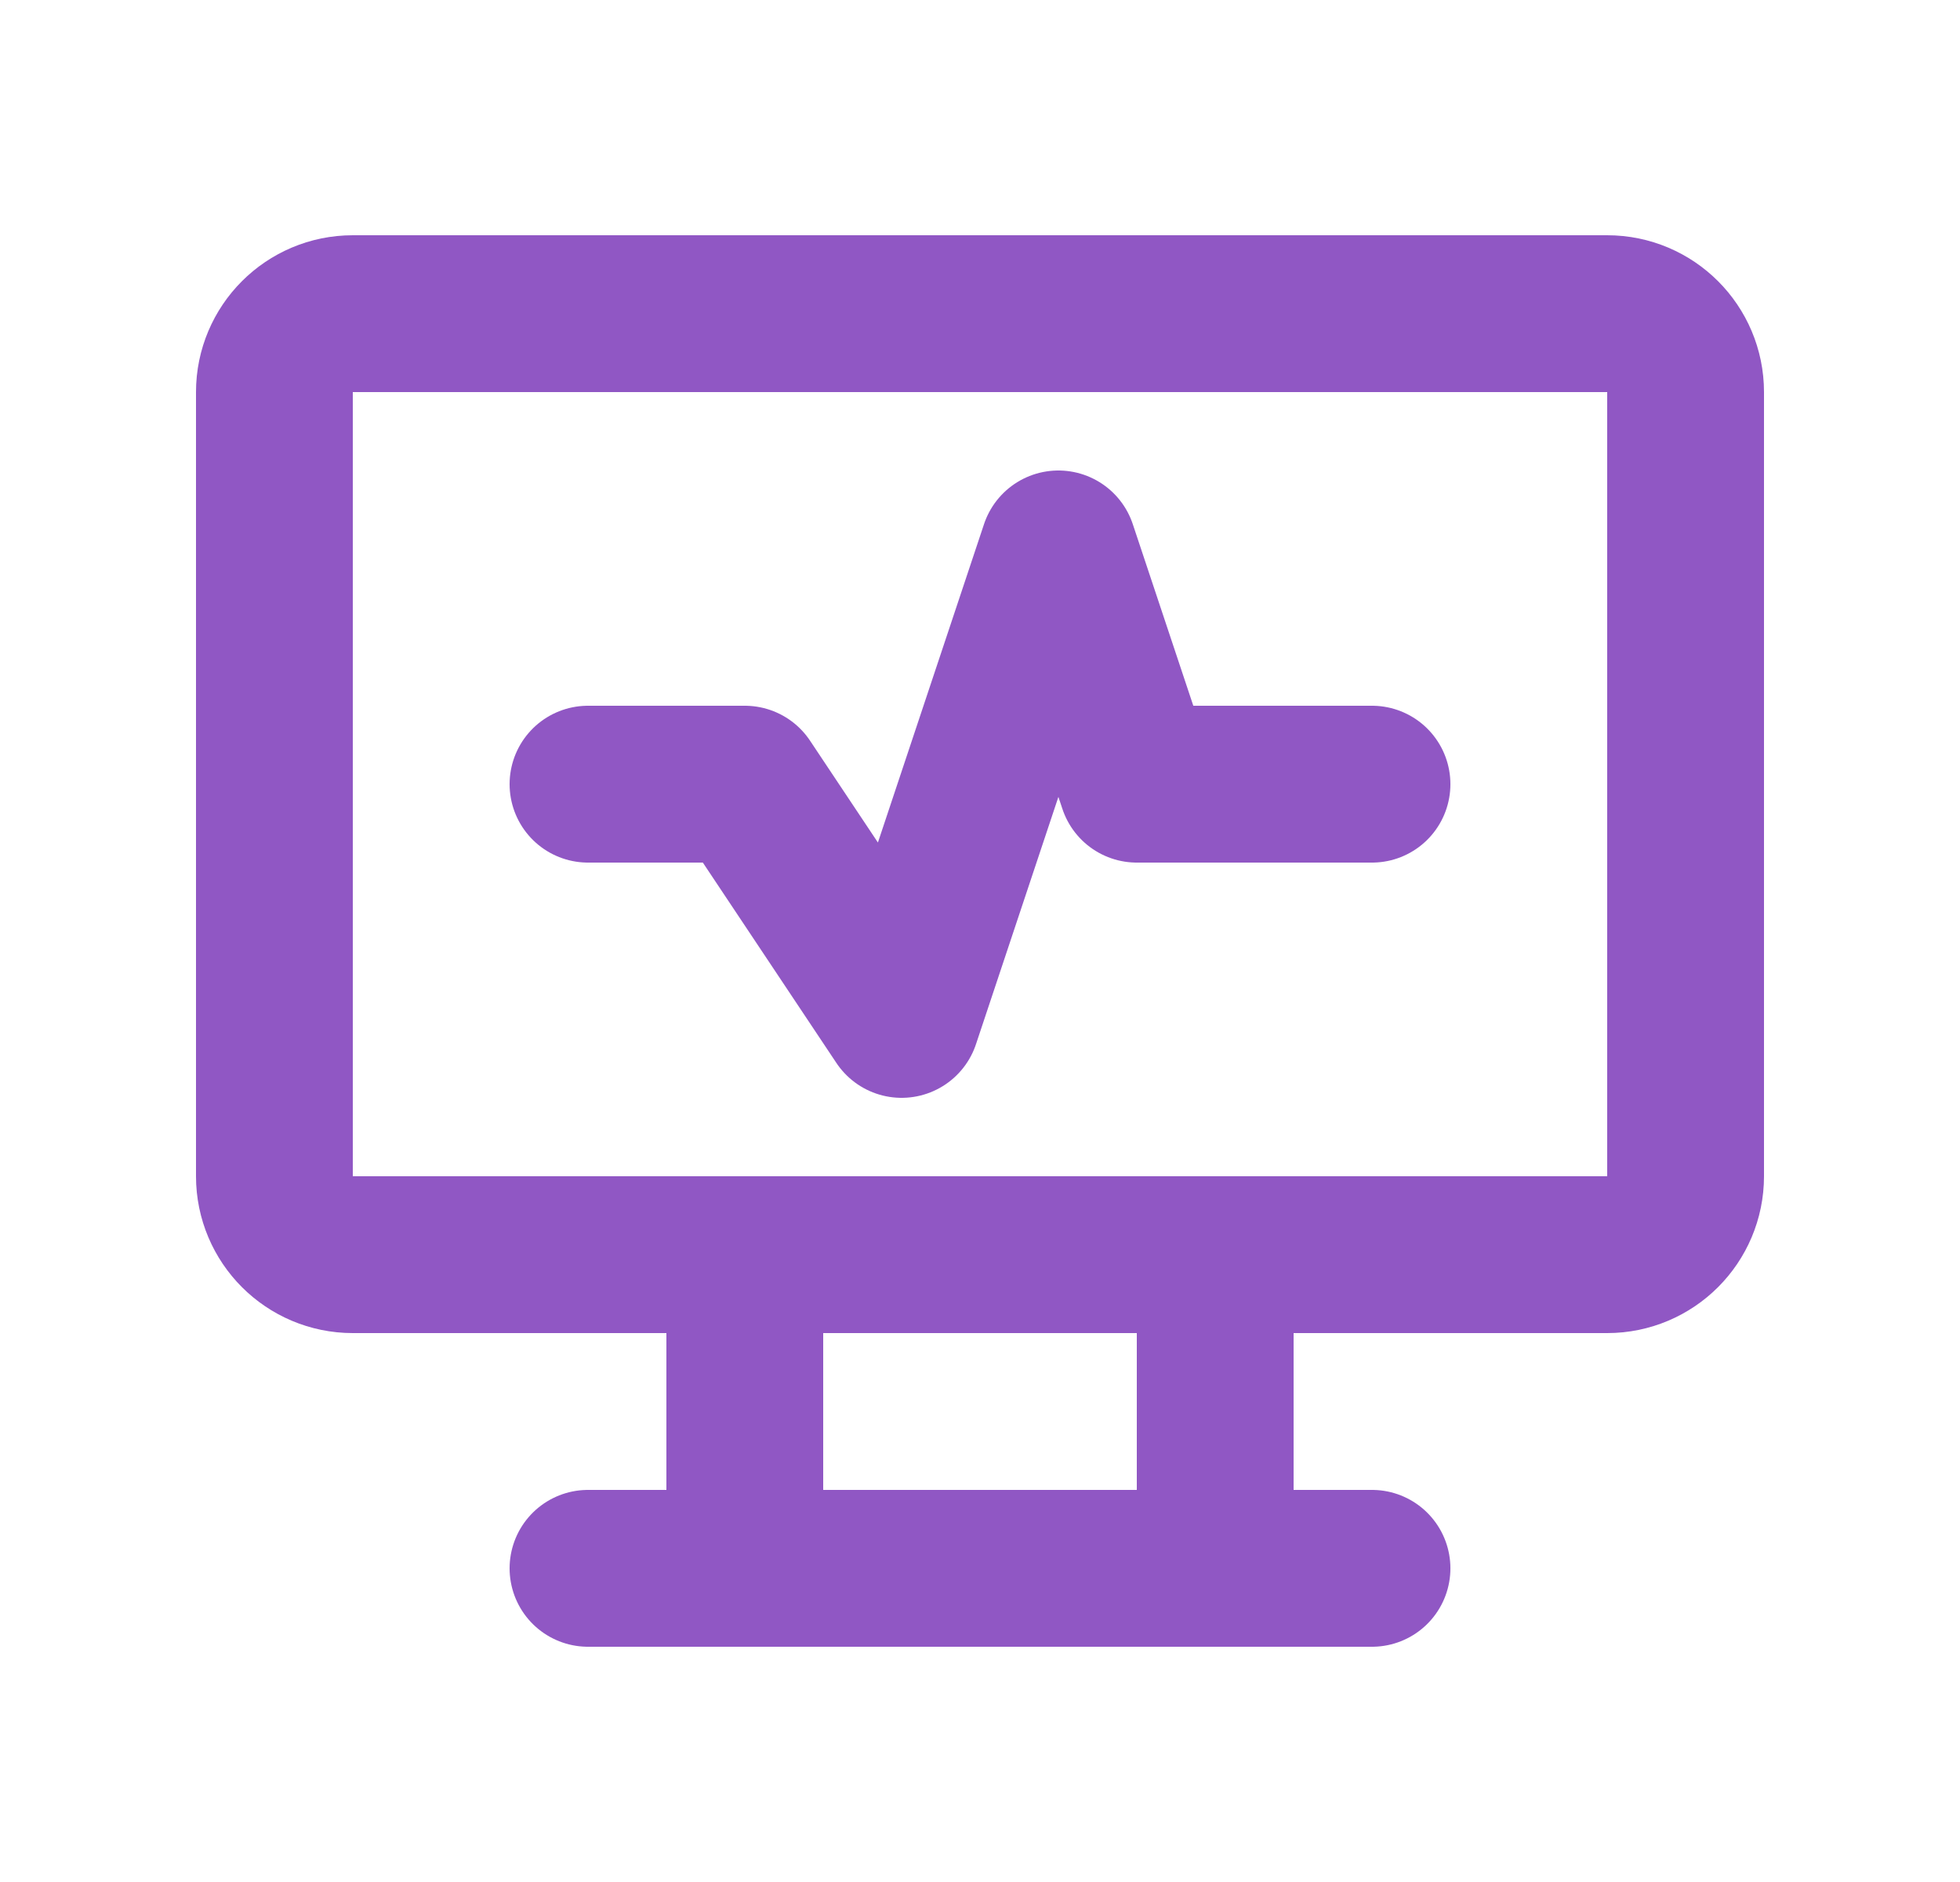 <svg width="25" height="24" viewBox="0 0 25 24" fill="none" xmlns="http://www.w3.org/2000/svg">
<path d="M20.5 4H4.5C3.948 4 3.5 4.448 3.5 5V15C3.5 15.552 3.948 16 4.5 16H20.5C21.052 16 21.5 15.552 21.5 15V5C21.5 4.448 21.052 4 20.5 4Z" stroke="#9057C4" stroke-width="2" stroke-linecap="round" stroke-linejoin="round"/>
<path d="M7.5 20H17.5M9.5 16V20M15.5 16V20M7.5 10H9.5L11.5 13L13.5 7L14.5 10H17.5" stroke="#9057C4" stroke-width="2" stroke-linecap="round" stroke-linejoin="round"/>
</svg>
